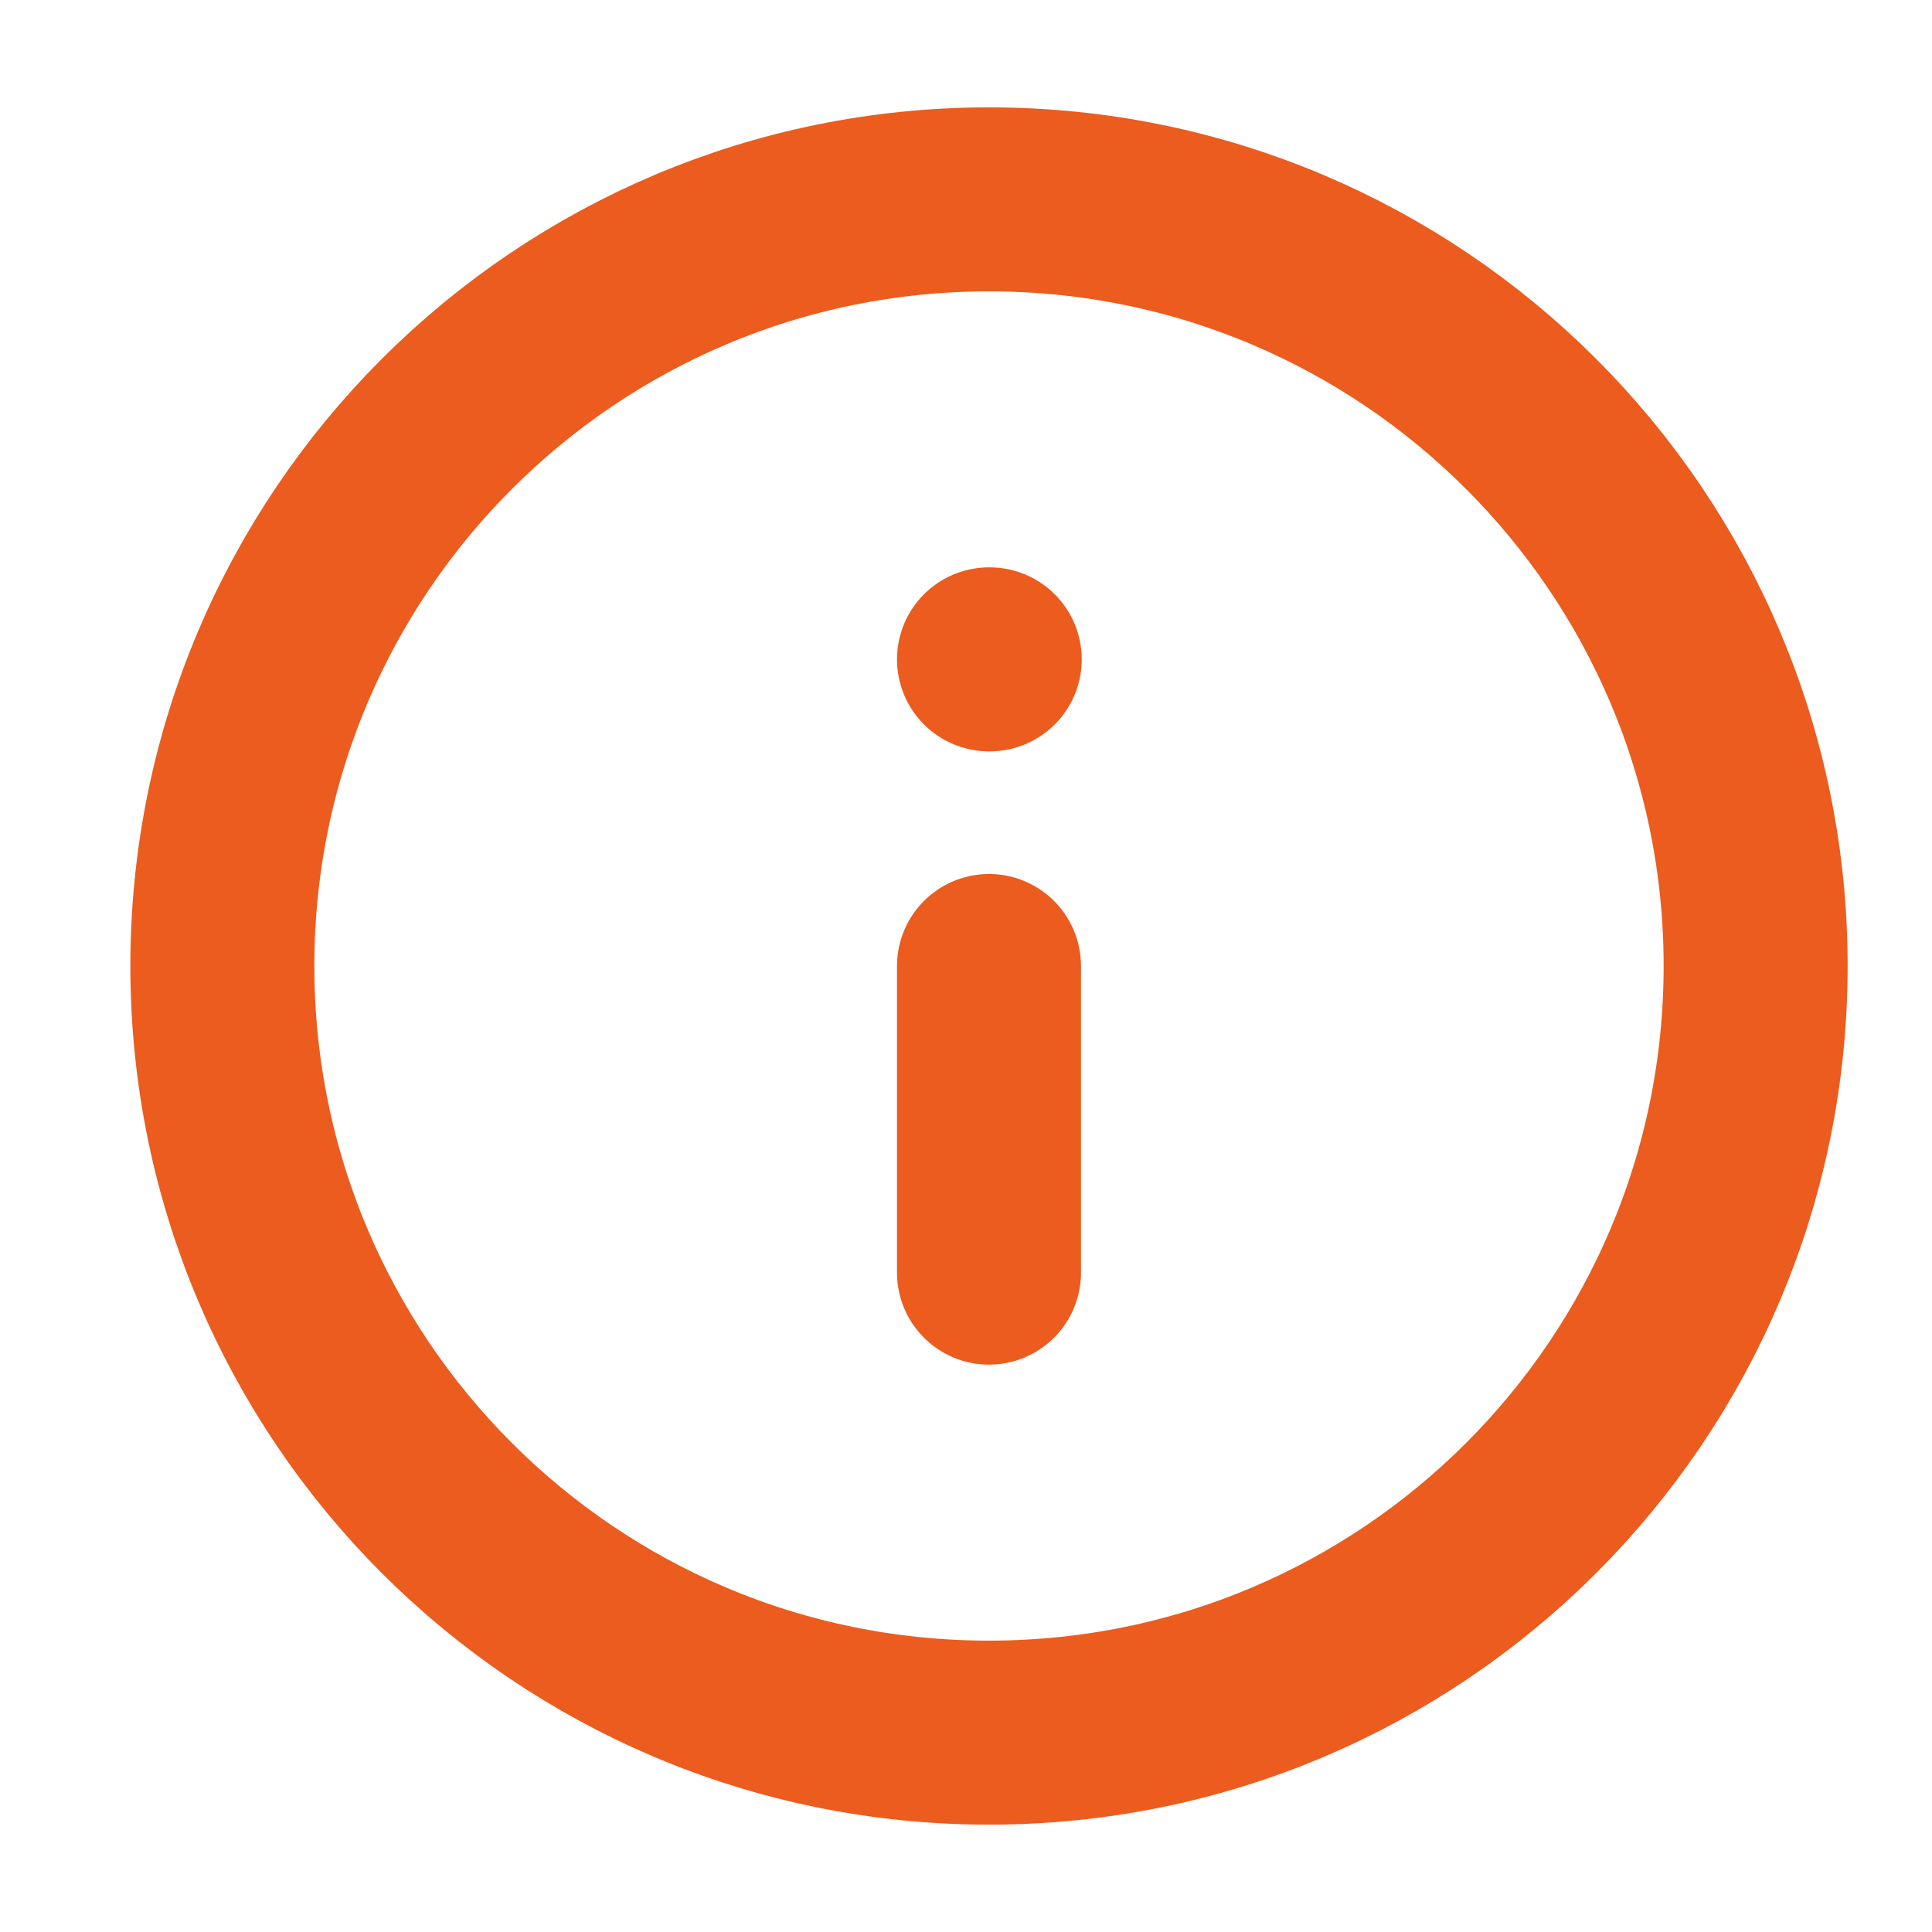 <svg width="21" height="21" viewBox="0 0 21 21" fill="none" xmlns="http://www.w3.org/2000/svg">
<g clip-path="url(#clip0_4146_1545)">
<path d="M10.75 18.833C15.352 18.833 19.083 15.102 19.083 10.5C19.083 5.898 15.352 2.167 10.75 2.167C6.147 2.167 2.417 5.898 2.417 10.5C2.417 15.102 6.147 18.833 10.75 18.833Z" stroke="#EB5C1E" stroke-width="2" stroke-linecap="round" stroke-linejoin="round"/>
<path d="M10.75 13.833V10.5" stroke="#EB5C1E" stroke-width="2" stroke-linecap="round" stroke-linejoin="round"/>
<path d="M10.75 7.167H10.758" stroke="#EB5C1E" stroke-width="2" stroke-linecap="round" stroke-linejoin="round"/>
</g>
<defs>
<clipPath id="clip0_4146_1545">
<rect width="20" height="20" fill="white" transform="translate(0.75 0.5)"/>
</clipPath>
</defs>
</svg>
